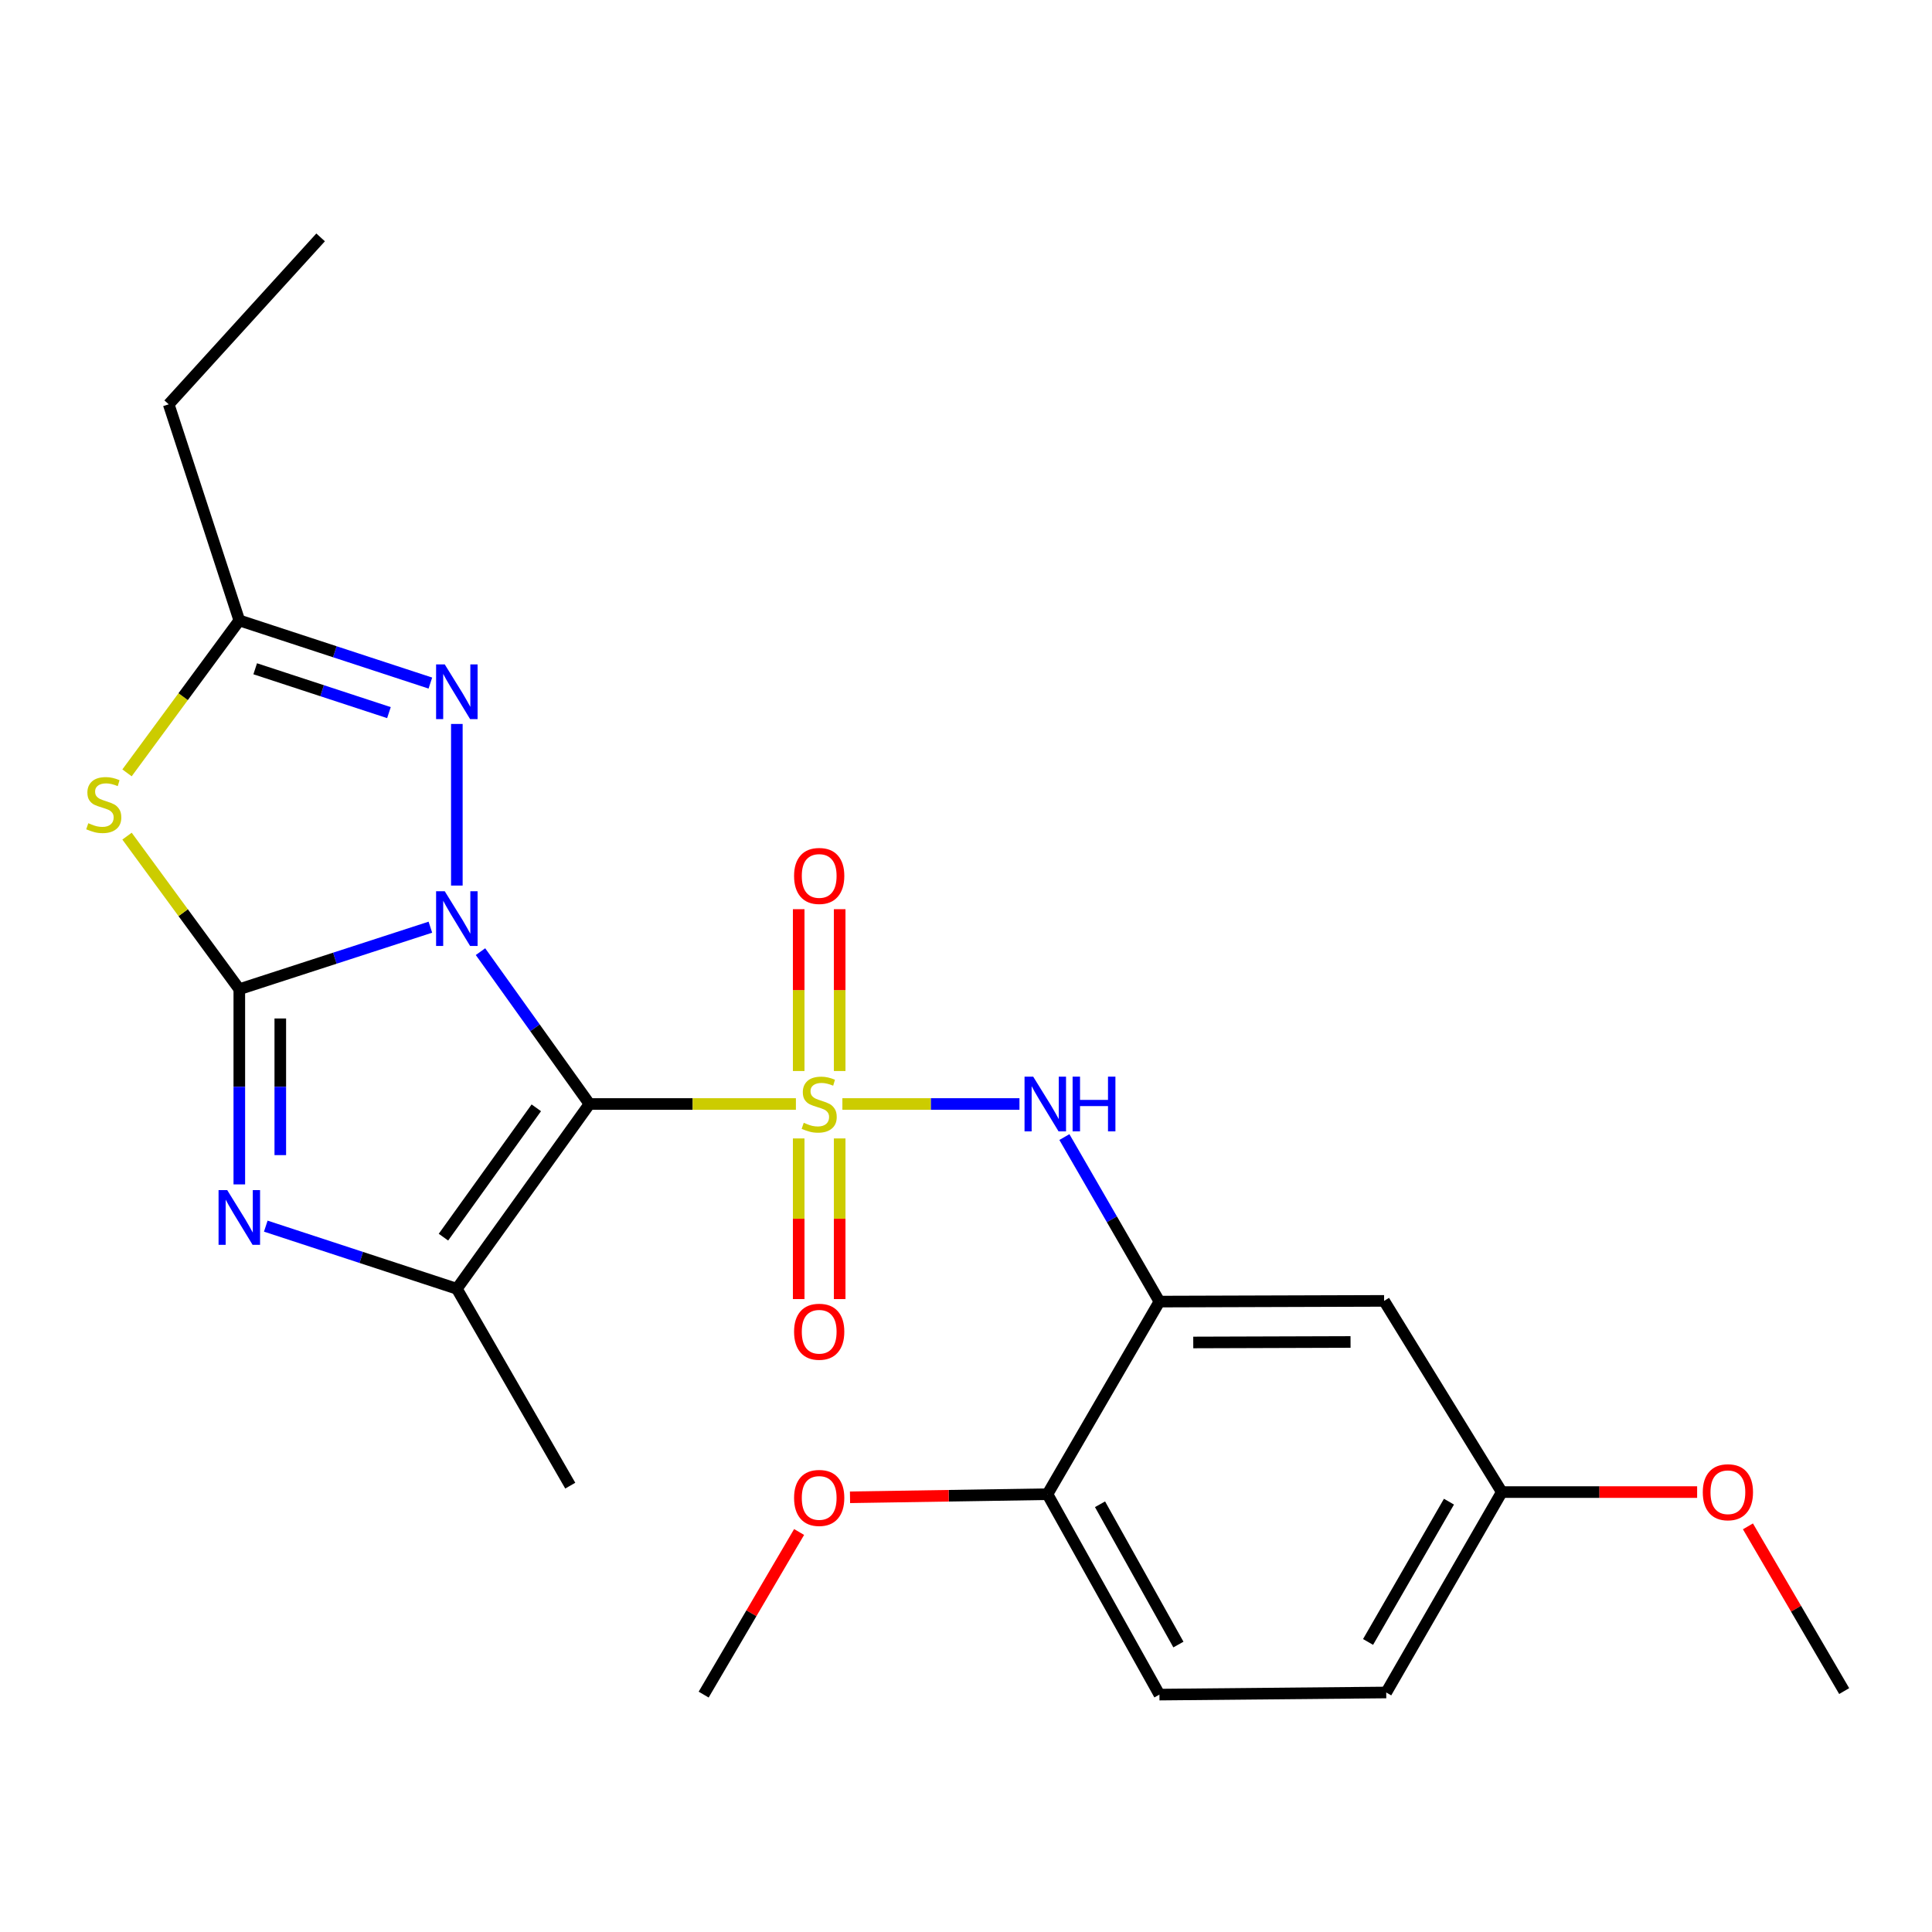 <?xml version='1.0' encoding='iso-8859-1'?>
<svg version='1.1' baseProfile='full'
              xmlns='http://www.w3.org/2000/svg'
                      xmlns:rdkit='http://www.rdkit.org/xml'
                      xmlns:xlink='http://www.w3.org/1999/xlink'
                  xml:space='preserve'
width='1000px' height='1000px' viewBox='0 0 1000 1000'>
<!-- END OF HEADER -->
<rect style='opacity:1.0;fill:#FFFFFF;stroke:none' width='1000' height='1000' x='0' y='0'> </rect>
<path class='bond-0' d='M 248.703,492.573 L 276.913,532.002' style='fill:none;fill-rule:evenodd;stroke:#0000FF;stroke-width:6px;stroke-linecap:butt;stroke-linejoin:miter;stroke-opacity:1' />
<path class='bond-0' d='M 276.913,532.002 L 305.122,571.43' style='fill:none;fill-rule:evenodd;stroke:#000000;stroke-width:6px;stroke-linecap:butt;stroke-linejoin:miter;stroke-opacity:1' />
<path class='bond-2' d='M 222.762,479.91 L 173.314,495.959' style='fill:none;fill-rule:evenodd;stroke:#0000FF;stroke-width:6px;stroke-linecap:butt;stroke-linejoin:miter;stroke-opacity:1' />
<path class='bond-2' d='M 173.314,495.959 L 123.866,512.009' style='fill:none;fill-rule:evenodd;stroke:#000000;stroke-width:6px;stroke-linecap:butt;stroke-linejoin:miter;stroke-opacity:1' />
<path class='bond-6' d='M 236.461,458.368 L 236.461,374.715' style='fill:none;fill-rule:evenodd;stroke:#0000FF;stroke-width:6px;stroke-linecap:butt;stroke-linejoin:miter;stroke-opacity:1' />
<path class='bond-1' d='M 305.122,571.43 L 358.54,571.43' style='fill:none;fill-rule:evenodd;stroke:#000000;stroke-width:6px;stroke-linecap:butt;stroke-linejoin:miter;stroke-opacity:1' />
<path class='bond-1' d='M 358.54,571.43 L 411.959,571.43' style='fill:none;fill-rule:evenodd;stroke:#CCCC00;stroke-width:6px;stroke-linecap:butt;stroke-linejoin:miter;stroke-opacity:1' />
<path class='bond-4' d='M 305.122,571.43 L 236.461,667.067' style='fill:none;fill-rule:evenodd;stroke:#000000;stroke-width:6px;stroke-linecap:butt;stroke-linejoin:miter;stroke-opacity:1' />
<path class='bond-4' d='M 277.591,573.404 L 229.528,640.35' style='fill:none;fill-rule:evenodd;stroke:#000000;stroke-width:6px;stroke-linecap:butt;stroke-linejoin:miter;stroke-opacity:1' />
<path class='bond-7' d='M 436.017,571.43 L 481.845,571.43' style='fill:none;fill-rule:evenodd;stroke:#CCCC00;stroke-width:6px;stroke-linecap:butt;stroke-linejoin:miter;stroke-opacity:1' />
<path class='bond-7' d='M 481.845,571.43 L 527.673,571.43' style='fill:none;fill-rule:evenodd;stroke:#0000FF;stroke-width:6px;stroke-linecap:butt;stroke-linejoin:miter;stroke-opacity:1' />
<path class='bond-10' d='M 434.618,554.357 L 434.618,512.475' style='fill:none;fill-rule:evenodd;stroke:#CCCC00;stroke-width:6px;stroke-linecap:butt;stroke-linejoin:miter;stroke-opacity:1' />
<path class='bond-10' d='M 434.618,512.475 L 434.618,470.593' style='fill:none;fill-rule:evenodd;stroke:#FF0000;stroke-width:6px;stroke-linecap:butt;stroke-linejoin:miter;stroke-opacity:1' />
<path class='bond-10' d='M 413.404,554.357 L 413.404,512.475' style='fill:none;fill-rule:evenodd;stroke:#CCCC00;stroke-width:6px;stroke-linecap:butt;stroke-linejoin:miter;stroke-opacity:1' />
<path class='bond-10' d='M 413.404,512.475 L 413.404,470.593' style='fill:none;fill-rule:evenodd;stroke:#FF0000;stroke-width:6px;stroke-linecap:butt;stroke-linejoin:miter;stroke-opacity:1' />
<path class='bond-11' d='M 413.404,589.255 L 413.404,630.829' style='fill:none;fill-rule:evenodd;stroke:#CCCC00;stroke-width:6px;stroke-linecap:butt;stroke-linejoin:miter;stroke-opacity:1' />
<path class='bond-11' d='M 413.404,630.829 L 413.404,672.404' style='fill:none;fill-rule:evenodd;stroke:#FF0000;stroke-width:6px;stroke-linecap:butt;stroke-linejoin:miter;stroke-opacity:1' />
<path class='bond-11' d='M 434.618,589.255 L 434.618,630.829' style='fill:none;fill-rule:evenodd;stroke:#CCCC00;stroke-width:6px;stroke-linecap:butt;stroke-linejoin:miter;stroke-opacity:1' />
<path class='bond-11' d='M 434.618,630.829 L 434.618,672.404' style='fill:none;fill-rule:evenodd;stroke:#FF0000;stroke-width:6px;stroke-linecap:butt;stroke-linejoin:miter;stroke-opacity:1' />
<path class='bond-3' d='M 123.866,512.009 L 123.866,562.526' style='fill:none;fill-rule:evenodd;stroke:#000000;stroke-width:6px;stroke-linecap:butt;stroke-linejoin:miter;stroke-opacity:1' />
<path class='bond-3' d='M 123.866,562.526 L 123.866,613.042' style='fill:none;fill-rule:evenodd;stroke:#0000FF;stroke-width:6px;stroke-linecap:butt;stroke-linejoin:miter;stroke-opacity:1' />
<path class='bond-3' d='M 145.079,527.164 L 145.079,562.526' style='fill:none;fill-rule:evenodd;stroke:#000000;stroke-width:6px;stroke-linecap:butt;stroke-linejoin:miter;stroke-opacity:1' />
<path class='bond-3' d='M 145.079,562.526 L 145.079,597.887' style='fill:none;fill-rule:evenodd;stroke:#0000FF;stroke-width:6px;stroke-linecap:butt;stroke-linejoin:miter;stroke-opacity:1' />
<path class='bond-5' d='M 123.866,512.009 L 94.81,472.401' style='fill:none;fill-rule:evenodd;stroke:#000000;stroke-width:6px;stroke-linecap:butt;stroke-linejoin:miter;stroke-opacity:1' />
<path class='bond-5' d='M 94.81,472.401 L 65.754,432.792' style='fill:none;fill-rule:evenodd;stroke:#CCCC00;stroke-width:6px;stroke-linecap:butt;stroke-linejoin:miter;stroke-opacity:1' />
<path class='bond-25' d='M 137.568,634.648 L 187.015,650.857' style='fill:none;fill-rule:evenodd;stroke:#0000FF;stroke-width:6px;stroke-linecap:butt;stroke-linejoin:miter;stroke-opacity:1' />
<path class='bond-25' d='M 187.015,650.857 L 236.461,667.067' style='fill:none;fill-rule:evenodd;stroke:#000000;stroke-width:6px;stroke-linecap:butt;stroke-linejoin:miter;stroke-opacity:1' />
<path class='bond-16' d='M 236.461,667.067 L 295.164,768.974' style='fill:none;fill-rule:evenodd;stroke:#000000;stroke-width:6px;stroke-linecap:butt;stroke-linejoin:miter;stroke-opacity:1' />
<path class='bond-24' d='M 65.746,400.032 L 94.806,360.584' style='fill:none;fill-rule:evenodd;stroke:#CCCC00;stroke-width:6px;stroke-linecap:butt;stroke-linejoin:miter;stroke-opacity:1' />
<path class='bond-24' d='M 94.806,360.584 L 123.866,321.136' style='fill:none;fill-rule:evenodd;stroke:#000000;stroke-width:6px;stroke-linecap:butt;stroke-linejoin:miter;stroke-opacity:1' />
<path class='bond-8' d='M 222.759,353.555 L 173.312,337.346' style='fill:none;fill-rule:evenodd;stroke:#0000FF;stroke-width:6px;stroke-linecap:butt;stroke-linejoin:miter;stroke-opacity:1' />
<path class='bond-8' d='M 173.312,337.346 L 123.866,321.136' style='fill:none;fill-rule:evenodd;stroke:#000000;stroke-width:6px;stroke-linecap:butt;stroke-linejoin:miter;stroke-opacity:1' />
<path class='bond-8' d='M 201.317,368.85 L 166.704,357.504' style='fill:none;fill-rule:evenodd;stroke:#0000FF;stroke-width:6px;stroke-linecap:butt;stroke-linejoin:miter;stroke-opacity:1' />
<path class='bond-8' d='M 166.704,357.504 L 132.092,346.157' style='fill:none;fill-rule:evenodd;stroke:#000000;stroke-width:6px;stroke-linecap:butt;stroke-linejoin:miter;stroke-opacity:1' />
<path class='bond-9' d='M 550.924,588.543 L 575.521,631.122' style='fill:none;fill-rule:evenodd;stroke:#0000FF;stroke-width:6px;stroke-linecap:butt;stroke-linejoin:miter;stroke-opacity:1' />
<path class='bond-9' d='M 575.521,631.122 L 600.117,673.702' style='fill:none;fill-rule:evenodd;stroke:#000000;stroke-width:6px;stroke-linecap:butt;stroke-linejoin:miter;stroke-opacity:1' />
<path class='bond-19' d='M 123.866,321.136 L 87.32,209.271' style='fill:none;fill-rule:evenodd;stroke:#000000;stroke-width:6px;stroke-linecap:butt;stroke-linejoin:miter;stroke-opacity:1' />
<path class='bond-12' d='M 600.117,673.702 L 716.414,673.337' style='fill:none;fill-rule:evenodd;stroke:#000000;stroke-width:6px;stroke-linecap:butt;stroke-linejoin:miter;stroke-opacity:1' />
<path class='bond-12' d='M 617.628,694.86 L 699.036,694.605' style='fill:none;fill-rule:evenodd;stroke:#000000;stroke-width:6px;stroke-linecap:butt;stroke-linejoin:miter;stroke-opacity:1' />
<path class='bond-13' d='M 600.117,673.702 L 542.158,773.393' style='fill:none;fill-rule:evenodd;stroke:#000000;stroke-width:6px;stroke-linecap:butt;stroke-linejoin:miter;stroke-opacity:1' />
<path class='bond-15' d='M 716.414,673.337 L 777.331,772.297' style='fill:none;fill-rule:evenodd;stroke:#000000;stroke-width:6px;stroke-linecap:butt;stroke-linejoin:miter;stroke-opacity:1' />
<path class='bond-14' d='M 542.158,773.393 L 600.117,877.126' style='fill:none;fill-rule:evenodd;stroke:#000000;stroke-width:6px;stroke-linecap:butt;stroke-linejoin:miter;stroke-opacity:1' />
<path class='bond-14' d='M 569.37,778.606 L 609.942,851.219' style='fill:none;fill-rule:evenodd;stroke:#000000;stroke-width:6px;stroke-linecap:butt;stroke-linejoin:miter;stroke-opacity:1' />
<path class='bond-18' d='M 542.158,773.393 L 491.061,774.193' style='fill:none;fill-rule:evenodd;stroke:#000000;stroke-width:6px;stroke-linecap:butt;stroke-linejoin:miter;stroke-opacity:1' />
<path class='bond-18' d='M 491.061,774.193 L 439.965,774.993' style='fill:none;fill-rule:evenodd;stroke:#FF0000;stroke-width:6px;stroke-linecap:butt;stroke-linejoin:miter;stroke-opacity:1' />
<path class='bond-17' d='M 600.117,877.126 L 717.51,876.03' style='fill:none;fill-rule:evenodd;stroke:#000000;stroke-width:6px;stroke-linecap:butt;stroke-linejoin:miter;stroke-opacity:1' />
<path class='bond-20' d='M 777.331,772.297 L 827.882,772.297' style='fill:none;fill-rule:evenodd;stroke:#000000;stroke-width:6px;stroke-linecap:butt;stroke-linejoin:miter;stroke-opacity:1' />
<path class='bond-20' d='M 827.882,772.297 L 878.433,772.297' style='fill:none;fill-rule:evenodd;stroke:#FF0000;stroke-width:6px;stroke-linecap:butt;stroke-linejoin:miter;stroke-opacity:1' />
<path class='bond-26' d='M 777.331,772.297 L 717.51,876.03' style='fill:none;fill-rule:evenodd;stroke:#000000;stroke-width:6px;stroke-linecap:butt;stroke-linejoin:miter;stroke-opacity:1' />
<path class='bond-26' d='M 749.982,777.259 L 708.106,849.873' style='fill:none;fill-rule:evenodd;stroke:#000000;stroke-width:6px;stroke-linecap:butt;stroke-linejoin:miter;stroke-opacity:1' />
<path class='bond-21' d='M 413.615,792.957 L 388.914,835.042' style='fill:none;fill-rule:evenodd;stroke:#FF0000;stroke-width:6px;stroke-linecap:butt;stroke-linejoin:miter;stroke-opacity:1' />
<path class='bond-21' d='M 388.914,835.042 L 364.213,877.126' style='fill:none;fill-rule:evenodd;stroke:#000000;stroke-width:6px;stroke-linecap:butt;stroke-linejoin:miter;stroke-opacity:1' />
<path class='bond-23' d='M 87.32,209.271 L 165.951,122.874' style='fill:none;fill-rule:evenodd;stroke:#000000;stroke-width:6px;stroke-linecap:butt;stroke-linejoin:miter;stroke-opacity:1' />
<path class='bond-22' d='M 904.726,790.039 L 929.636,832.67' style='fill:none;fill-rule:evenodd;stroke:#FF0000;stroke-width:6px;stroke-linecap:butt;stroke-linejoin:miter;stroke-opacity:1' />
<path class='bond-22' d='M 929.636,832.67 L 954.545,875.3' style='fill:none;fill-rule:evenodd;stroke:#000000;stroke-width:6px;stroke-linecap:butt;stroke-linejoin:miter;stroke-opacity:1' />
<path  class='atom-0' d='M 230.201 461.303
L 239.481 476.303
Q 240.401 477.783, 241.881 480.463
Q 243.361 483.143, 243.441 483.303
L 243.441 461.303
L 247.201 461.303
L 247.201 489.623
L 243.321 489.623
L 233.361 473.223
Q 232.201 471.303, 230.961 469.103
Q 229.761 466.903, 229.401 466.223
L 229.401 489.623
L 225.721 489.623
L 225.721 461.303
L 230.201 461.303
' fill='#0000FF'/>
<path  class='atom-2' d='M 416.011 581.15
Q 416.331 581.27, 417.651 581.83
Q 418.971 582.39, 420.411 582.75
Q 421.891 583.07, 423.331 583.07
Q 426.011 583.07, 427.571 581.79
Q 429.131 580.47, 429.131 578.19
Q 429.131 576.63, 428.331 575.67
Q 427.571 574.71, 426.371 574.19
Q 425.171 573.67, 423.171 573.07
Q 420.651 572.31, 419.131 571.59
Q 417.651 570.87, 416.571 569.35
Q 415.531 567.83, 415.531 565.27
Q 415.531 561.71, 417.931 559.51
Q 420.371 557.31, 425.171 557.31
Q 428.451 557.31, 432.171 558.87
L 431.251 561.95
Q 427.851 560.55, 425.291 560.55
Q 422.531 560.55, 421.011 561.71
Q 419.491 562.83, 419.531 564.79
Q 419.531 566.31, 420.291 567.23
Q 421.091 568.15, 422.211 568.67
Q 423.371 569.19, 425.291 569.79
Q 427.851 570.59, 429.371 571.39
Q 430.891 572.19, 431.971 573.83
Q 433.091 575.43, 433.091 578.19
Q 433.091 582.11, 430.451 584.23
Q 427.851 586.31, 423.491 586.31
Q 420.971 586.31, 419.051 585.75
Q 417.171 585.23, 414.931 584.31
L 416.011 581.15
' fill='#CCCC00'/>
<path  class='atom-4' d='M 117.606 615.996
L 126.886 630.996
Q 127.806 632.476, 129.286 635.156
Q 130.766 637.836, 130.846 637.996
L 130.846 615.996
L 134.606 615.996
L 134.606 644.316
L 130.726 644.316
L 120.766 627.916
Q 119.606 625.996, 118.366 623.796
Q 117.166 621.596, 116.806 620.916
L 116.806 644.316
L 113.126 644.316
L 113.126 615.996
L 117.606 615.996
' fill='#0000FF'/>
<path  class='atom-6' d='M 45.708 426.092
Q 46.028 426.212, 47.348 426.772
Q 48.668 427.332, 50.108 427.692
Q 51.588 428.012, 53.028 428.012
Q 55.708 428.012, 57.268 426.732
Q 58.828 425.412, 58.828 423.132
Q 58.828 421.572, 58.028 420.612
Q 57.268 419.652, 56.068 419.132
Q 54.868 418.612, 52.868 418.012
Q 50.348 417.252, 48.828 416.532
Q 47.348 415.812, 46.268 414.292
Q 45.228 412.772, 45.228 410.212
Q 45.228 406.652, 47.628 404.452
Q 50.068 402.252, 54.868 402.252
Q 58.148 402.252, 61.868 403.812
L 60.948 406.892
Q 57.548 405.492, 54.988 405.492
Q 52.228 405.492, 50.708 406.652
Q 49.188 407.772, 49.228 409.732
Q 49.228 411.252, 49.988 412.172
Q 50.788 413.092, 51.908 413.612
Q 53.068 414.132, 54.988 414.732
Q 57.548 415.532, 59.068 416.332
Q 60.588 417.132, 61.668 418.772
Q 62.788 420.372, 62.788 423.132
Q 62.788 427.052, 60.148 429.172
Q 57.548 431.252, 53.188 431.252
Q 50.668 431.252, 48.748 430.692
Q 46.868 430.172, 44.628 429.252
L 45.708 426.092
' fill='#CCCC00'/>
<path  class='atom-7' d='M 230.201 343.887
L 239.481 358.887
Q 240.401 360.367, 241.881 363.047
Q 243.361 365.727, 243.441 365.887
L 243.441 343.887
L 247.201 343.887
L 247.201 372.207
L 243.321 372.207
L 233.361 355.807
Q 232.201 353.887, 230.961 351.687
Q 229.761 349.487, 229.401 348.807
L 229.401 372.207
L 225.721 372.207
L 225.721 343.887
L 230.201 343.887
' fill='#0000FF'/>
<path  class='atom-8' d='M 534.778 557.27
L 544.058 572.27
Q 544.978 573.75, 546.458 576.43
Q 547.938 579.11, 548.018 579.27
L 548.018 557.27
L 551.778 557.27
L 551.778 585.59
L 547.898 585.59
L 537.938 569.19
Q 536.778 567.27, 535.538 565.07
Q 534.338 562.87, 533.978 562.19
L 533.978 585.59
L 530.298 585.59
L 530.298 557.27
L 534.778 557.27
' fill='#0000FF'/>
<path  class='atom-8' d='M 555.178 557.27
L 559.018 557.27
L 559.018 569.31
L 573.498 569.31
L 573.498 557.27
L 577.338 557.27
L 577.338 585.59
L 573.498 585.59
L 573.498 572.51
L 559.018 572.51
L 559.018 585.59
L 555.178 585.59
L 555.178 557.27
' fill='#0000FF'/>
<path  class='atom-11' d='M 411.011 453.387
Q 411.011 446.587, 414.371 442.787
Q 417.731 438.987, 424.011 438.987
Q 430.291 438.987, 433.651 442.787
Q 437.011 446.587, 437.011 453.387
Q 437.011 460.267, 433.611 464.187
Q 430.211 468.067, 424.011 468.067
Q 417.771 468.067, 414.371 464.187
Q 411.011 460.307, 411.011 453.387
M 424.011 464.867
Q 428.331 464.867, 430.651 461.987
Q 433.011 459.067, 433.011 453.387
Q 433.011 447.827, 430.651 445.027
Q 428.331 442.187, 424.011 442.187
Q 419.691 442.187, 417.331 444.987
Q 415.011 447.787, 415.011 453.387
Q 415.011 459.107, 417.331 461.987
Q 419.691 464.867, 424.011 464.867
' fill='#FF0000'/>
<path  class='atom-12' d='M 411.011 689.303
Q 411.011 682.503, 414.371 678.703
Q 417.731 674.903, 424.011 674.903
Q 430.291 674.903, 433.651 678.703
Q 437.011 682.503, 437.011 689.303
Q 437.011 696.183, 433.611 700.103
Q 430.211 703.983, 424.011 703.983
Q 417.771 703.983, 414.371 700.103
Q 411.011 696.223, 411.011 689.303
M 424.011 700.783
Q 428.331 700.783, 430.651 697.903
Q 433.011 694.983, 433.011 689.303
Q 433.011 683.743, 430.651 680.943
Q 428.331 678.103, 424.011 678.103
Q 419.691 678.103, 417.331 680.903
Q 415.011 683.703, 415.011 689.303
Q 415.011 695.023, 417.331 697.903
Q 419.691 700.783, 424.011 700.783
' fill='#FF0000'/>
<path  class='atom-19' d='M 411.011 775.323
Q 411.011 768.523, 414.371 764.723
Q 417.731 760.923, 424.011 760.923
Q 430.291 760.923, 433.651 764.723
Q 437.011 768.523, 437.011 775.323
Q 437.011 782.203, 433.611 786.123
Q 430.211 790.003, 424.011 790.003
Q 417.771 790.003, 414.371 786.123
Q 411.011 782.243, 411.011 775.323
M 424.011 786.803
Q 428.331 786.803, 430.651 783.923
Q 433.011 781.003, 433.011 775.323
Q 433.011 769.763, 430.651 766.963
Q 428.331 764.123, 424.011 764.123
Q 419.691 764.123, 417.331 766.923
Q 415.011 769.723, 415.011 775.323
Q 415.011 781.043, 417.331 783.923
Q 419.691 786.803, 424.011 786.803
' fill='#FF0000'/>
<path  class='atom-21' d='M 881.358 772.377
Q 881.358 765.577, 884.718 761.777
Q 888.078 757.977, 894.358 757.977
Q 900.638 757.977, 903.998 761.777
Q 907.358 765.577, 907.358 772.377
Q 907.358 779.257, 903.958 783.177
Q 900.558 787.057, 894.358 787.057
Q 888.118 787.057, 884.718 783.177
Q 881.358 779.297, 881.358 772.377
M 894.358 783.857
Q 898.678 783.857, 900.998 780.977
Q 903.358 778.057, 903.358 772.377
Q 903.358 766.817, 900.998 764.017
Q 898.678 761.177, 894.358 761.177
Q 890.038 761.177, 887.678 763.977
Q 885.358 766.777, 885.358 772.377
Q 885.358 778.097, 887.678 780.977
Q 890.038 783.857, 894.358 783.857
' fill='#FF0000'/>
</svg>
